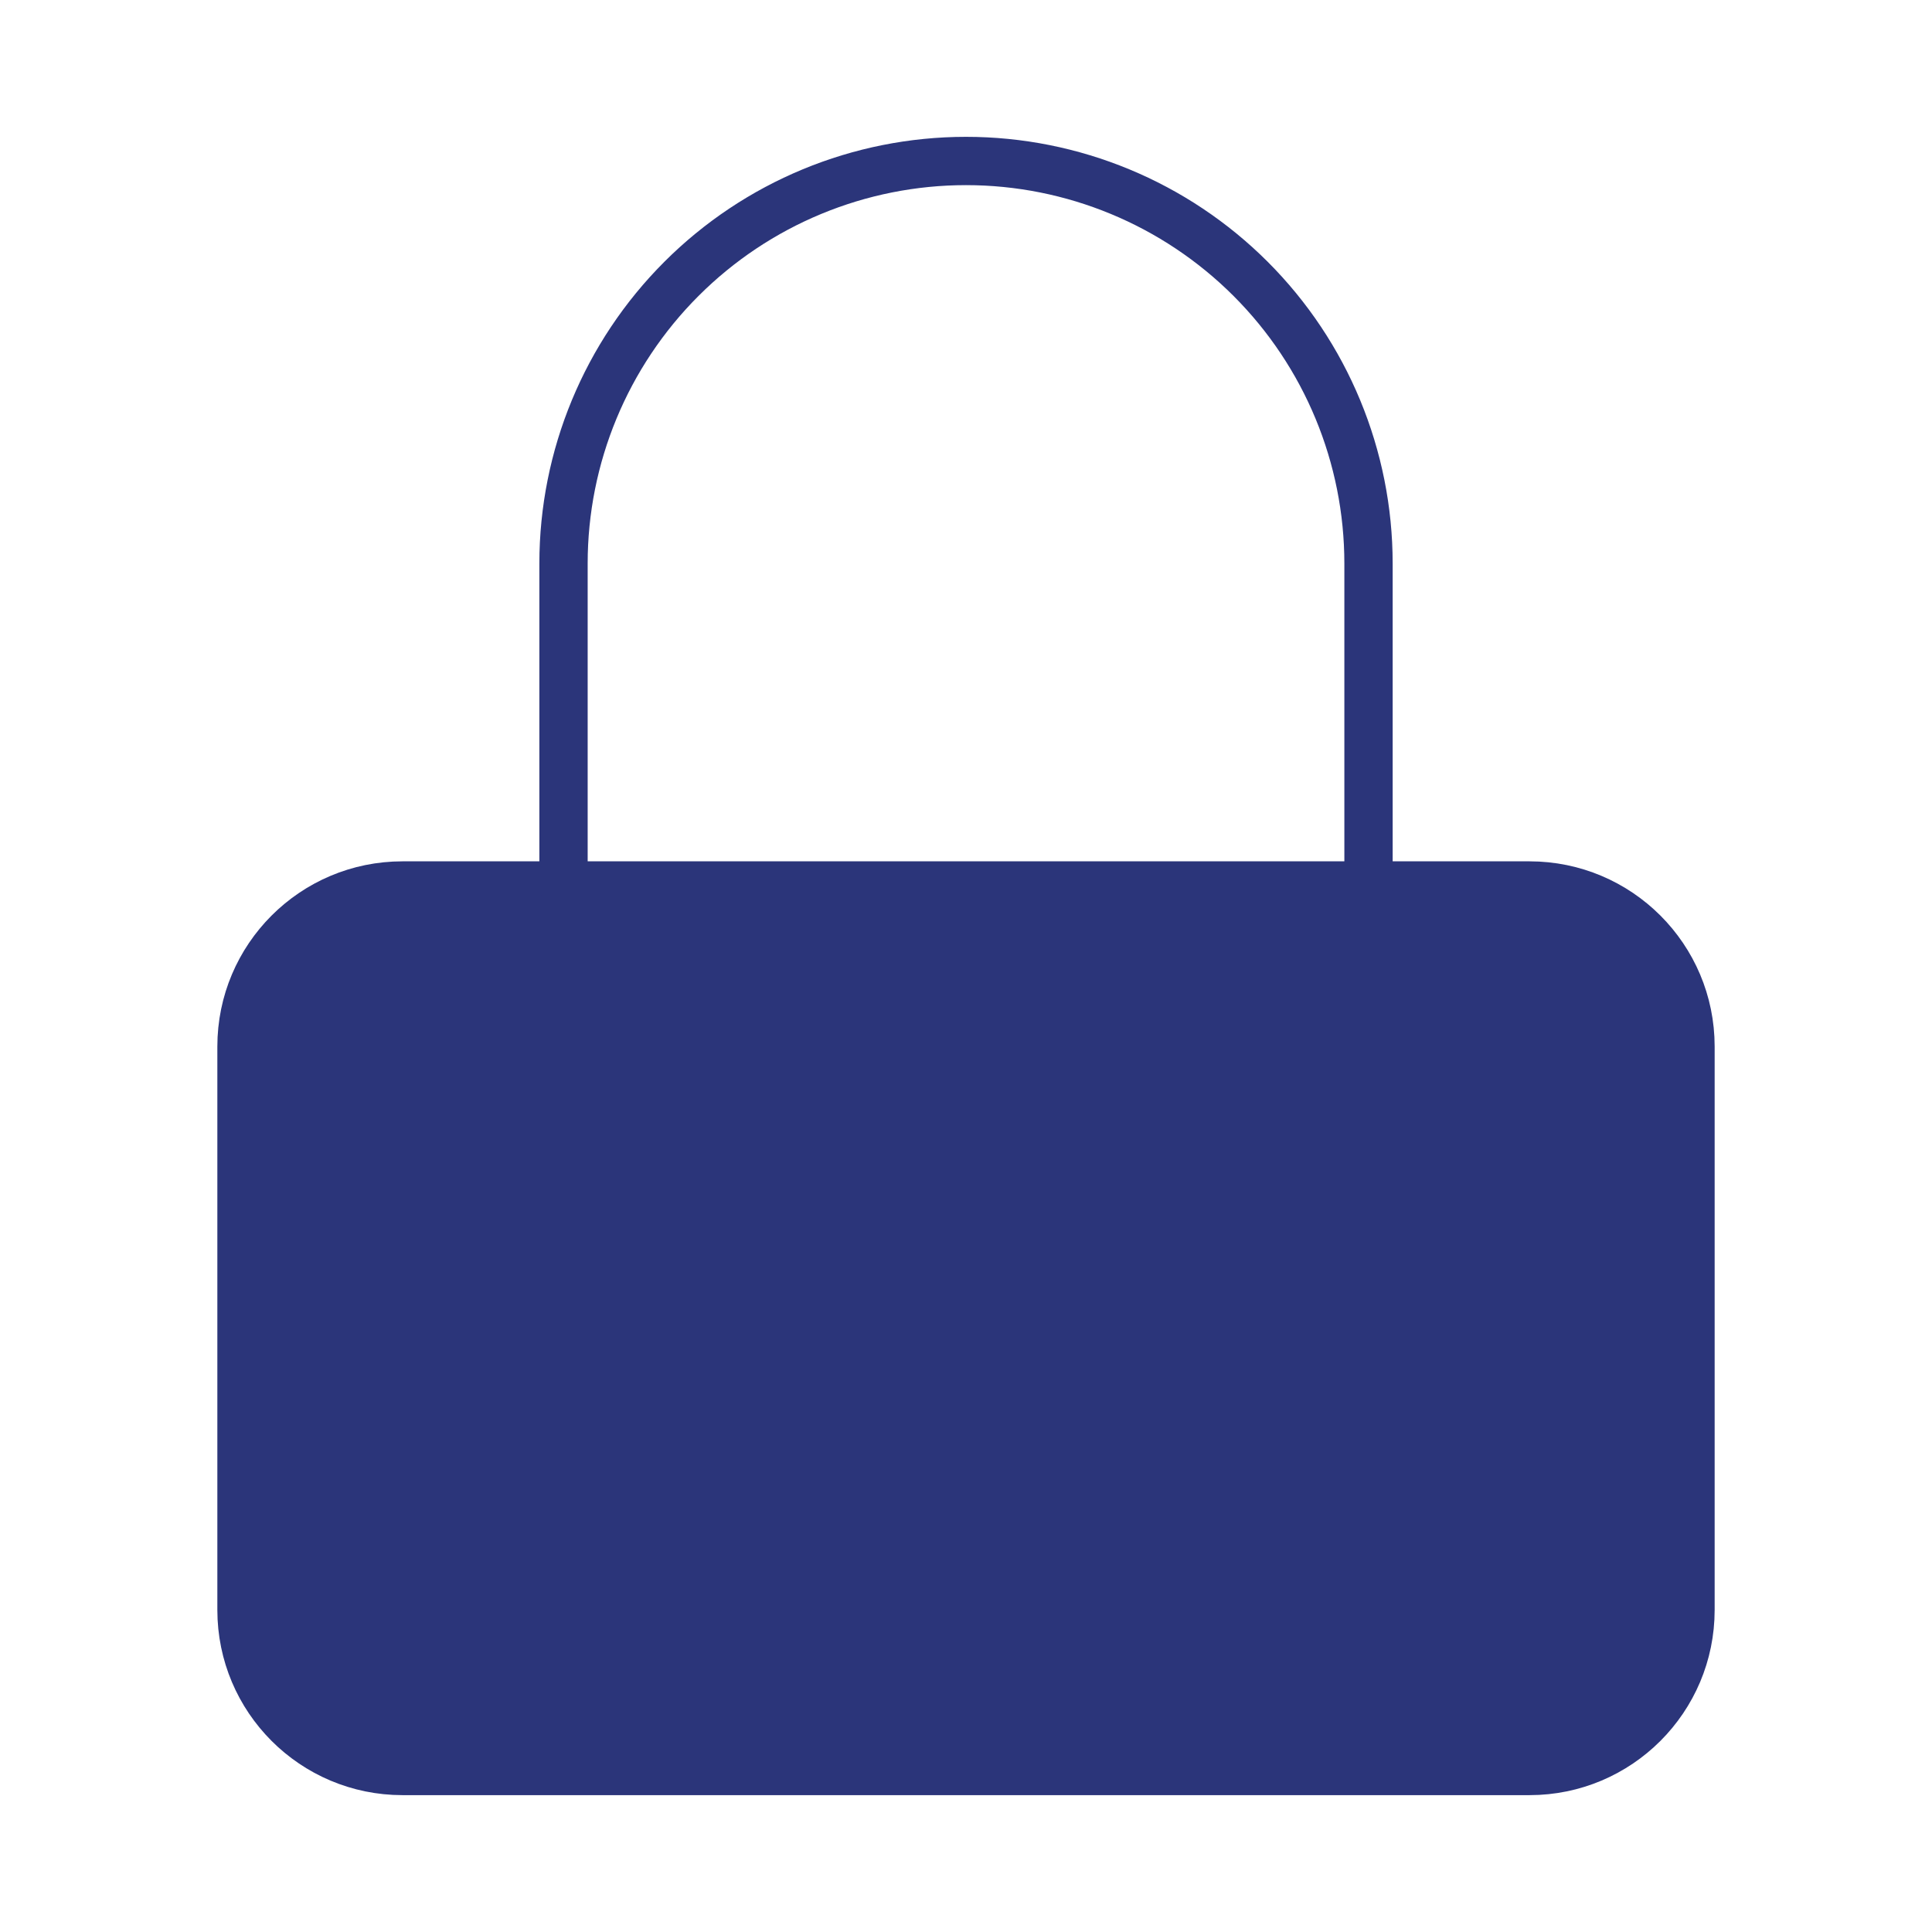 <?xml version="1.0" encoding="UTF-8"?>
<svg xmlns="http://www.w3.org/2000/svg" width="80" height="80" viewBox="0 0 80 80" fill="none">
  <path d="M63.333 36.666H16.667C12.985 36.666 10 39.651 10 43.333V66.666C10 70.348 12.985 73.333 16.667 73.333H63.333C67.015 73.333 70 70.348 70 66.666V43.333C70 39.651 67.015 36.666 63.333 36.666Z" fill="#2B357A" stroke="#2B357A" stroke-width="2" stroke-linecap="round" stroke-linejoin="round"></path>
  <path d="M23.334 36.666V23.333C23.334 18.912 25.09 14.673 28.216 11.548C31.341 8.422 35.58 6.666 40.001 6.666C44.421 6.666 48.66 8.422 51.786 11.548C54.911 14.673 56.667 18.912 56.667 23.333V36.666" stroke="#2B357A" stroke-width="2" stroke-linecap="round" stroke-linejoin="round"></path>
</svg>
